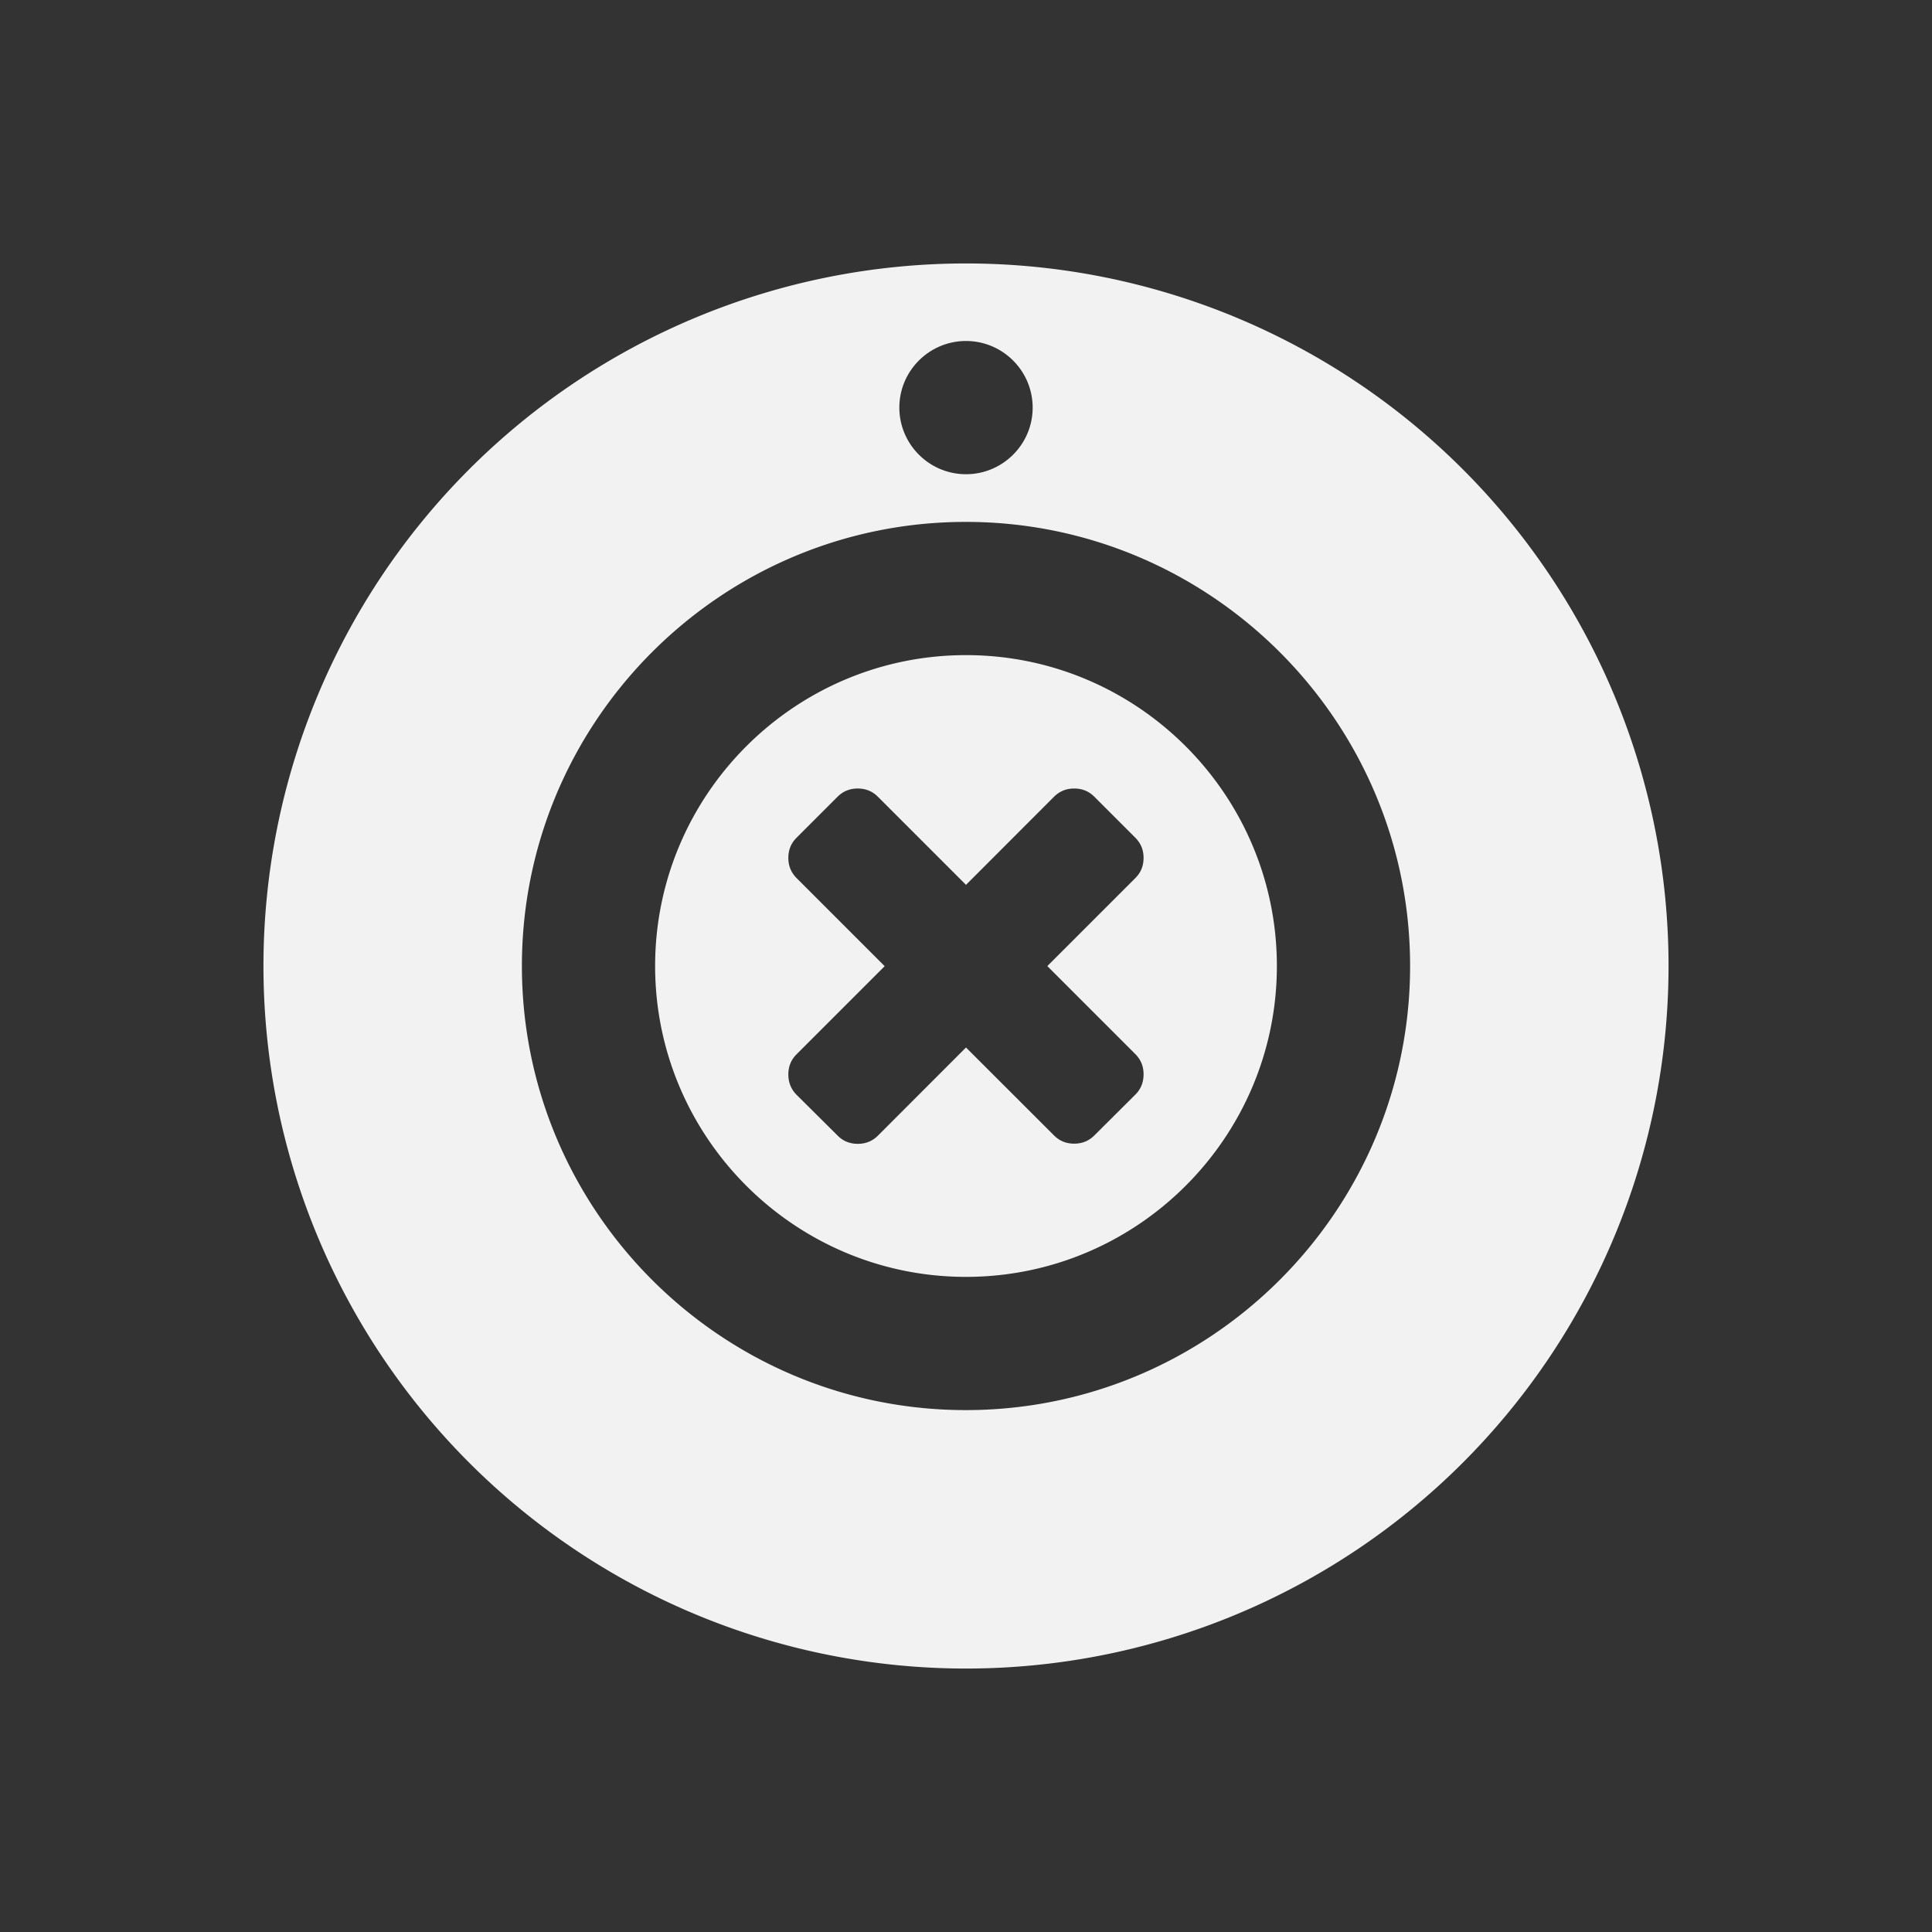 <?xml version="1.0" encoding="UTF-8" standalone="no"?>
<svg
   xmlns:dc="http://purl.org/dc/elements/1.1/"
   xmlns:cc="http://creativecommons.org/ns#"
   xmlns:rdf="http://www.w3.org/1999/02/22-rdf-syntax-ns#"
   xmlns:svg="http://www.w3.org/2000/svg"
   xmlns="http://www.w3.org/2000/svg"
   xmlns:sodipodi="http://sodipodi.sourceforge.net/DTD/sodipodi-0.dtd"
   xmlns:inkscape="http://www.inkscape.org/namespaces/inkscape"
   viewBox="0 0 22 22"
   id="svg2"
   version="1.1"
   inkscape:version="0.91 r13725"
   sodipodi:docname="camera-off.svg">
  <rect x="0" y="0" width="22" height="22" fill="#333333" stroke="none"/>
  <sodipodi:namedview
     pagecolor="#ffffff"
     bordercolor="#666666"
     borderopacity="1"
     objecttolerance="10"
     gridtolerance="10"
     guidetolerance="10"
     inkscape:pageopacity="0"
     inkscape:pageshadow="2"
     inkscape:window-width="640"
     inkscape:window-height="480"
     id="namedview8"
     showgrid="false"
     inkscape:zoom="28.954545"
     inkscape:cx="4.8524333"
     inkscape:cy="11"
     inkscape:current-layer="svg2" />
  <defs
     id="defs3051">
    <style
       type="text/css"
       id="current-color-scheme">
      .ColorScheme-Text {
        color:#f2f2f2
      }
      </style>
  </defs>
  <path
     style="color:#f2f2f2;fill:currentColor;fill-opacity:1;stroke:none"
     class="ColorScheme-Text"
     d="m 11,3 a 8.001,8.001 0 0 0 -8,8 8.001,8.001 0 0 0 8,8 8.001,8.001 0 0 0 8,-8 8.001,8.001 0 0 0 -8,-8 z m 0,0.883 c 0.418,0 0.759,0.34 0.759,0.759 C 11.759,5.06 11.418,5.4 11,5.4 10.582,5.4 10.241,5.06 10.241,4.641 10.241,4.223 10.582,3.883 11,3.883 Z m -0.002,2.06 c 2.788,0 5.059,2.269 5.059,5.057 0,2.788 -2.27,5.057 -5.059,5.057 C 8.21,16.057 5.943,13.788 5.943,11 5.943,8.212 8.21,5.943 10.998,5.943 Z M 11,7.46 C 9.048,7.46 7.46,9.049 7.46,11 7.46,12.952 9.048,14.54 11,14.54 12.952,14.54 14.54,12.952 14.54,11 14.54,9.049 12.952,7.46 11,7.46 Z M 9.767,8.979 c 0.091,0 0.168,0.031 0.231,0.095 L 11,10.076 12.001,9.074 c 0.064,-0.064 0.14,-0.095 0.231,-0.095 0.091,0 0.168,0.031 0.231,0.095 l 0.464,0.464 c 0.064,0.064 0.095,0.14 0.095,0.231 0,0.091 -0.031,0.168 -0.095,0.231 l -1.001,1.001 1.001,1.001 c 0.064,0.064 0.095,0.14 0.095,0.231 0,0.091 -0.031,0.17 -0.095,0.233 l -0.464,0.462 c -0.064,0.064 -0.14,0.095 -0.231,0.095 -0.091,0 -0.168,-0.031 -0.231,-0.095 L 11,11.928 9.999,12.93 c -0.064,0.064 -0.14,0.095 -0.231,0.095 -0.091,0 -0.168,-0.031 -0.231,-0.095 L 9.072,12.468 c -0.064,-0.064 -0.095,-0.142 -0.095,-0.233 0,-0.091 0.031,-0.168 0.095,-0.231 L 10.074,11.002 9.072,10 c -0.064,-0.064 -0.095,-0.14 -0.095,-0.231 0,-0.091 0.031,-0.168 0.095,-0.231 L 9.536,9.074 c 0.064,-0.064 0.14,-0.095 0.231,-0.095 z"
     id="path6"
     inkscape:connector-curvature="0" />
</svg>
